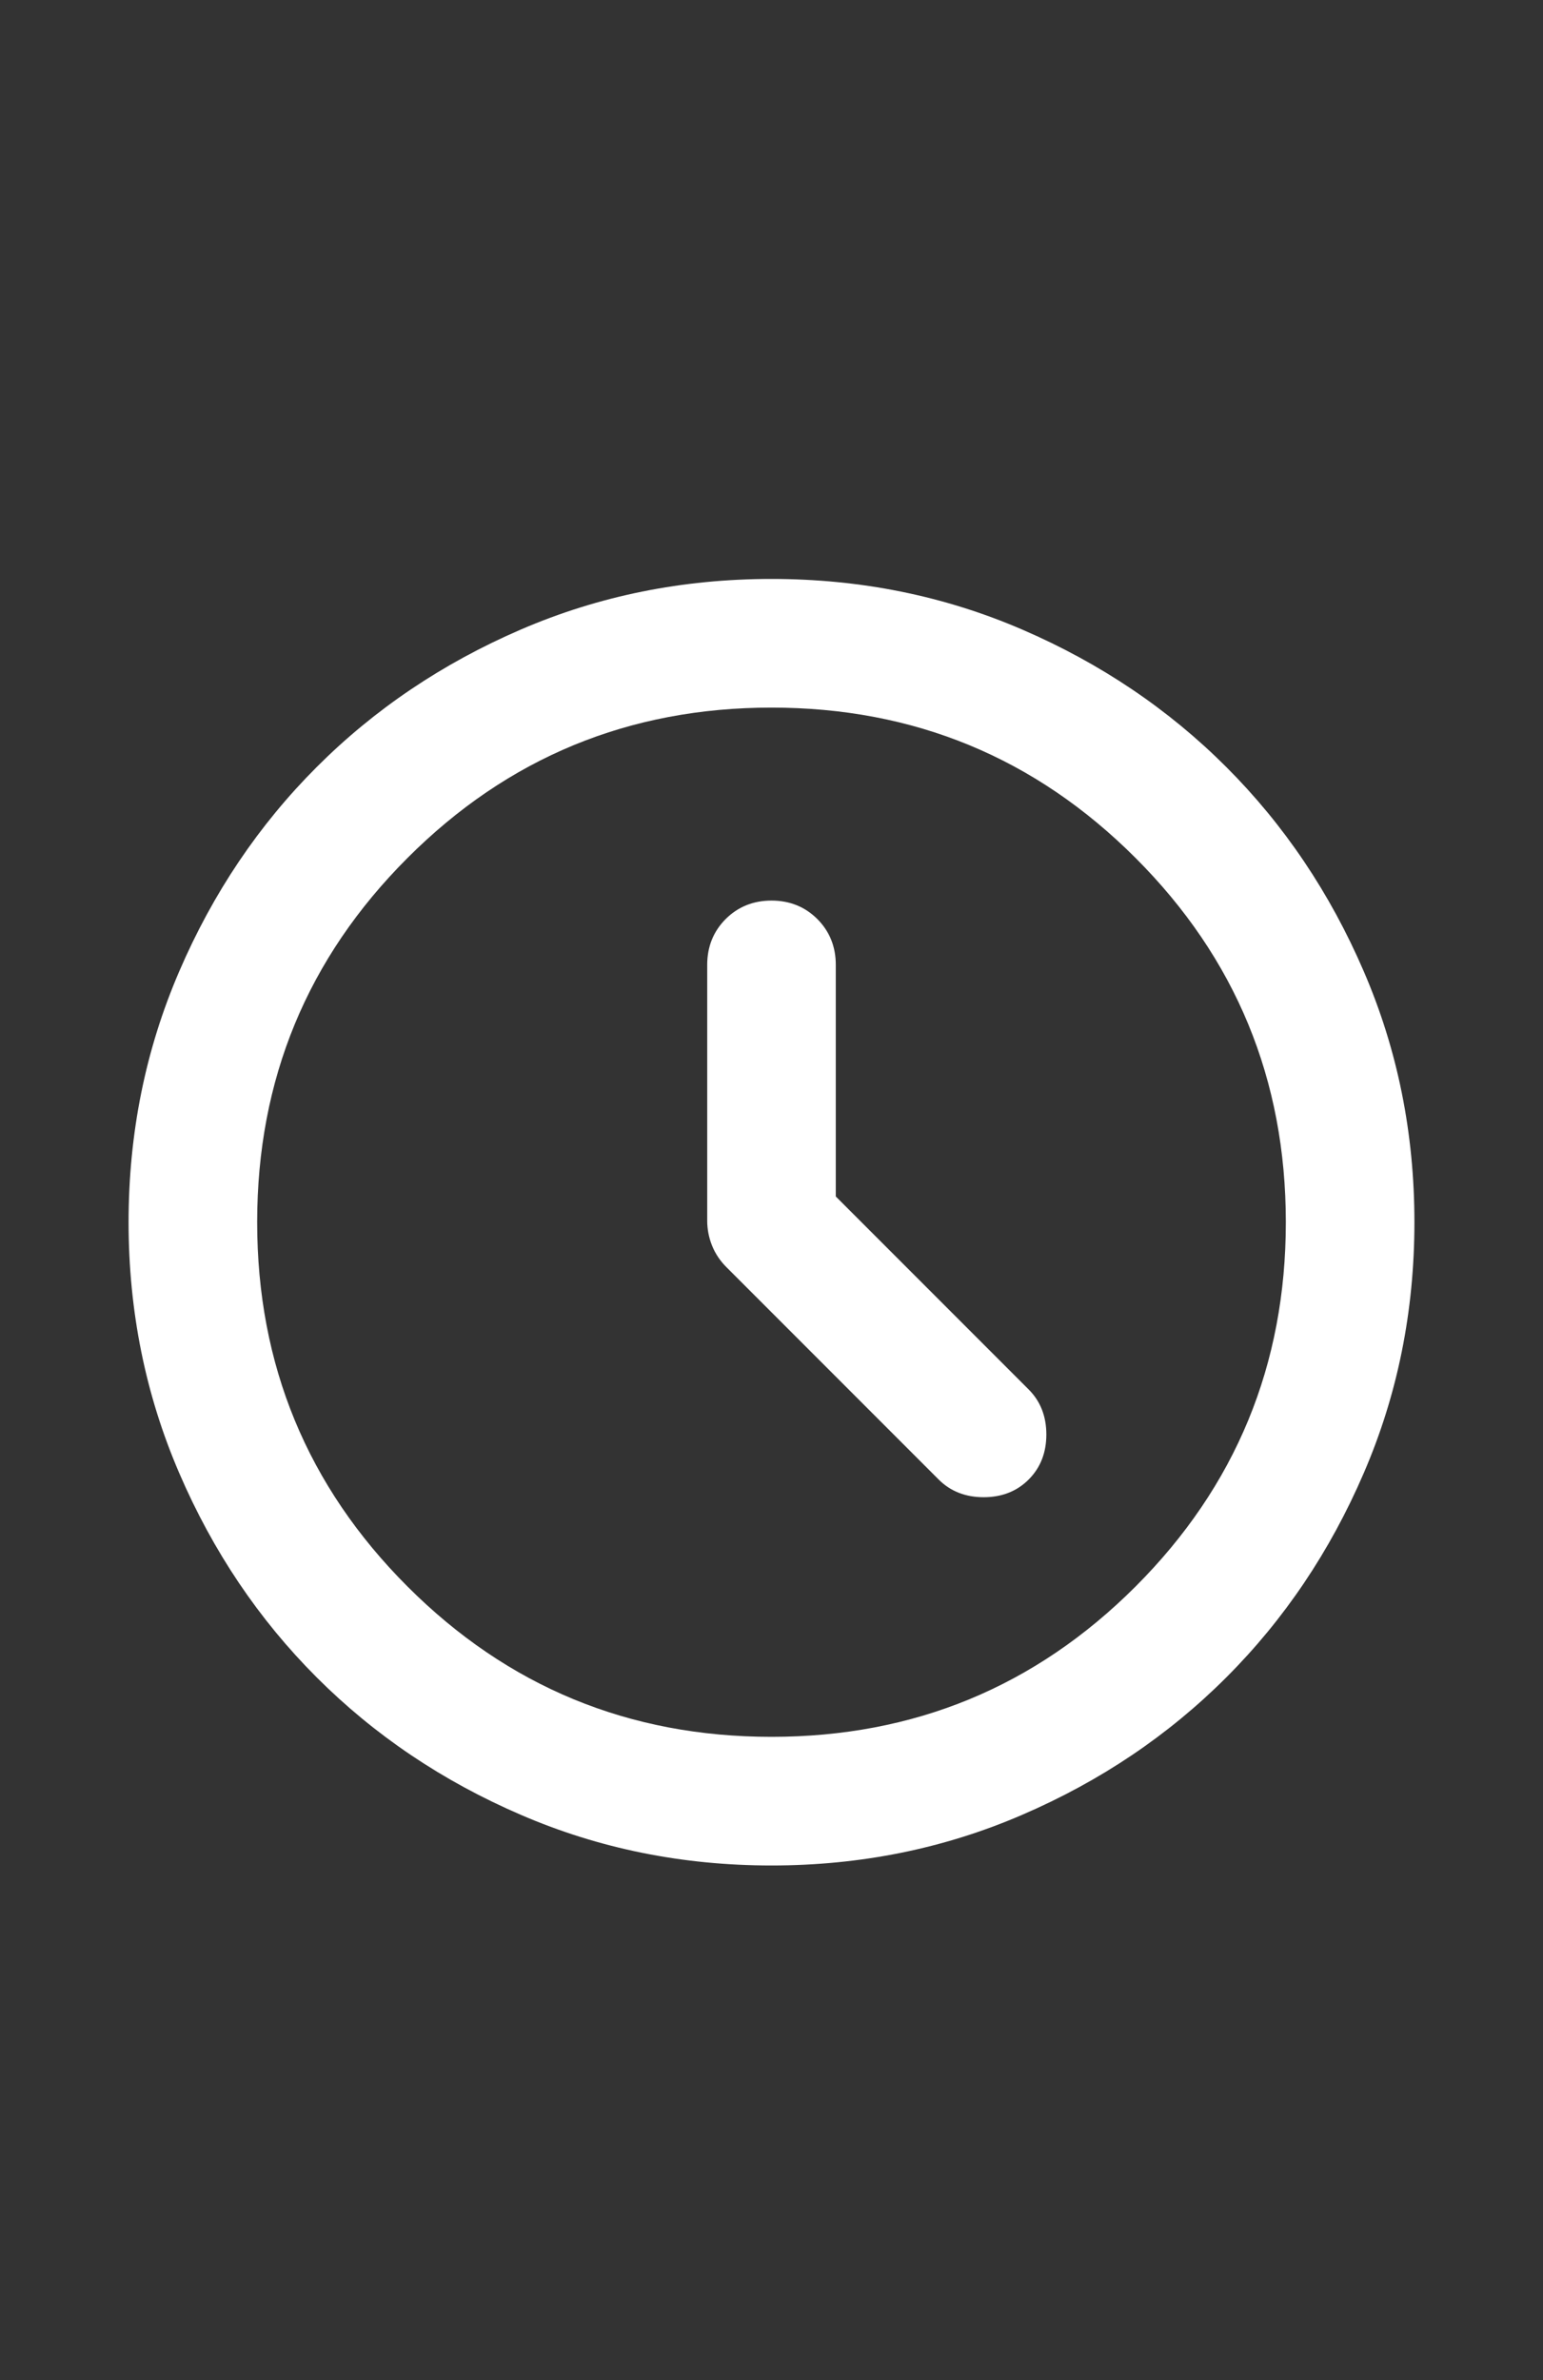 <svg xmlns="http://www.w3.org/2000/svg" width="24" height="37" viewBox="0 0 24 37" fill="none">
  <rect x="0" y="0" width="24" height="37" fill="#333333" stroke="none"/>
  <mask id="mask0_1_134" style="mask-type:alpha" maskUnits="userSpaceOnUse" x="0" y="7" width="24" height="24">
    <rect y="7" width="24" height="24" fill="#D9D9D9"/>
  </mask>
  <g mask="url(#mask0_1_134)">
    <path d="M13 18.6V15C13 14.717 12.904 14.479 12.713 14.287C12.521 14.096 12.283 14 12 14C11.717 14 11.479 14.096 11.287 14.287C11.096 14.479 11 14.717 11 15V18.975C11 19.108 11.025 19.238 11.075 19.363C11.125 19.488 11.2 19.6 11.3 19.7L14.6 23C14.783 23.183 15.017 23.275 15.3 23.275C15.583 23.275 15.817 23.183 16 23C16.183 22.817 16.275 22.583 16.275 22.3C16.275 22.017 16.183 21.783 16 21.6L13 18.6ZM12 29C10.617 29 9.317 28.738 8.1 28.212C6.883 27.688 5.825 26.975 4.925 26.075C4.025 25.175 3.312 24.117 2.788 22.9C2.263 21.683 2 20.383 2 19C2 17.617 2.263 16.317 2.788 15.1C3.312 13.883 4.025 12.825 4.925 11.925C5.825 11.025 6.883 10.312 8.1 9.787C9.317 9.262 10.617 9 12 9C13.383 9 14.683 9.262 15.9 9.787C17.117 10.312 18.175 11.025 19.075 11.925C19.975 12.825 20.688 13.883 21.212 15.1C21.738 16.317 22 17.617 22 19C22 20.383 21.738 21.683 21.212 22.9C20.688 24.117 19.975 25.175 19.075 26.075C18.175 26.975 17.117 27.688 15.9 28.212C14.683 28.738 13.383 29 12 29ZM12 27C14.217 27 16.104 26.221 17.663 24.663C19.221 23.104 20 21.217 20 19C20 16.783 19.221 14.896 17.663 13.338C16.104 11.779 14.217 11 12 11C9.783 11 7.896 11.779 6.338 13.338C4.779 14.896 4 16.783 4 19C4 21.217 4.779 23.104 6.338 24.663C7.896 26.221 9.783 27 12 27Z" fill="white"/>
  </g>
</svg>